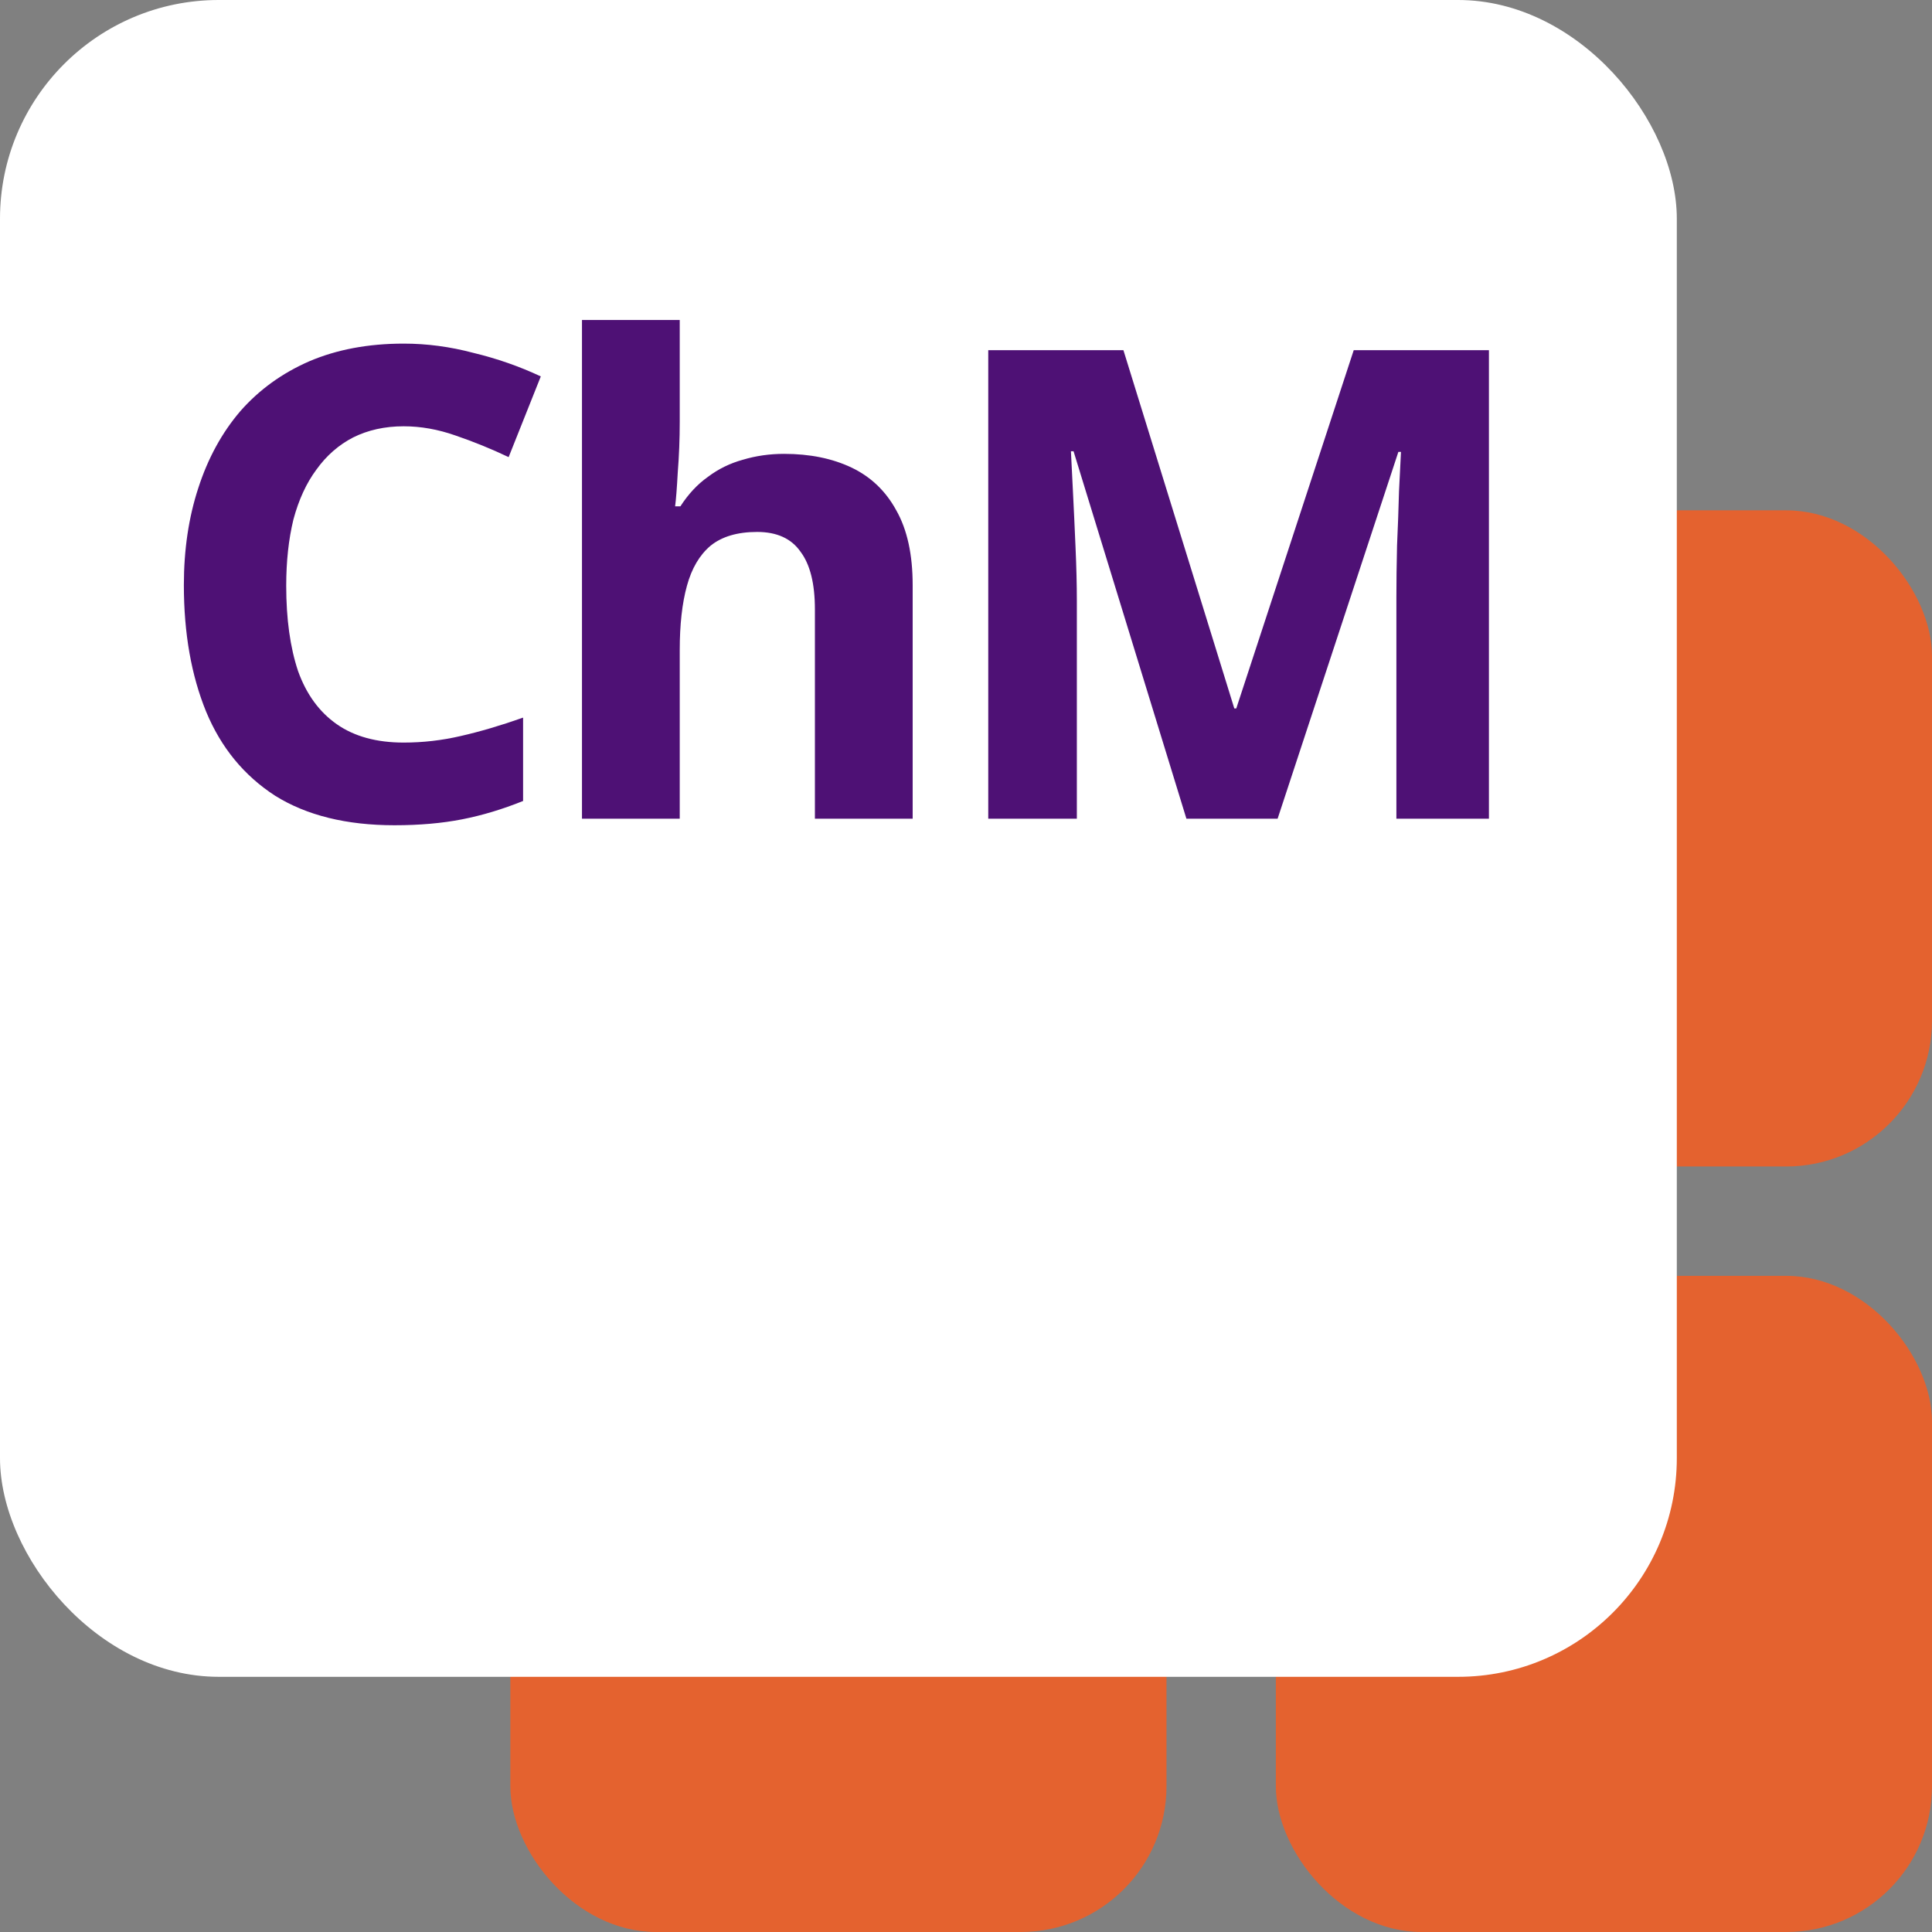 <svg width="48" height="48" viewBox="0 0 48 48" fill="none" xmlns="http://www.w3.org/2000/svg">
<rect x="0" y="0" width="48" height="48" fill="#808080" stroke="none"/>
<rect x="31.698" y="12.679" width="16.302" height="16.302" rx="3.623" fill="#E4622F"/>
<rect x="31.698" y="31.698" width="16.302" height="16.302" rx="3.623" fill="#E4622F"/>
<rect x="12.679" y="31.698" width="16.302" height="16.302" rx="3.623" fill="#E4622F"/>
<rect width="41.66" height="41.66" rx="5.434" fill="white"/>
<path d="M10.029 10.591C9.562 10.591 9.143 10.684 8.774 10.868C8.415 11.053 8.111 11.319 7.861 11.667C7.611 12.004 7.421 12.417 7.29 12.906C7.171 13.395 7.111 13.944 7.111 14.553C7.111 15.379 7.209 16.085 7.405 16.672C7.611 17.248 7.932 17.688 8.366 17.992C8.801 18.297 9.355 18.449 10.029 18.449C10.507 18.449 10.98 18.395 11.447 18.286C11.926 18.177 12.442 18.025 12.996 17.829V19.9C12.485 20.106 11.98 20.258 11.48 20.356C10.98 20.454 10.42 20.503 9.801 20.503C8.605 20.503 7.617 20.258 6.834 19.769C6.062 19.269 5.492 18.574 5.122 17.683C4.753 16.781 4.568 15.732 4.568 14.536C4.568 13.656 4.688 12.852 4.927 12.124C5.166 11.385 5.514 10.749 5.97 10.216C6.437 9.684 7.008 9.271 7.682 8.977C8.366 8.684 9.149 8.537 10.029 8.537C10.605 8.537 11.181 8.613 11.757 8.766C12.344 8.907 12.904 9.102 13.436 9.352L12.637 11.357C12.203 11.151 11.763 10.972 11.317 10.82C10.882 10.667 10.453 10.591 10.029 10.591ZM16.888 10.477C16.888 10.912 16.871 11.33 16.839 11.732C16.817 12.135 16.795 12.417 16.773 12.58H16.904C17.1 12.276 17.328 12.031 17.589 11.847C17.849 11.651 18.137 11.51 18.453 11.423C18.779 11.325 19.121 11.276 19.48 11.276C20.121 11.276 20.68 11.39 21.159 11.618C21.637 11.847 22.006 12.2 22.267 12.678C22.539 13.156 22.675 13.776 22.675 14.536V20.34H20.246V15.14C20.246 14.498 20.126 14.02 19.887 13.705C19.659 13.379 19.3 13.216 18.811 13.216C18.322 13.216 17.936 13.33 17.654 13.558C17.382 13.787 17.186 14.118 17.067 14.553C16.947 14.987 16.888 15.52 16.888 16.15V20.34H14.459V7.95H16.888V10.477ZM29.476 20.34L26.672 11.211H26.607C26.618 11.428 26.634 11.754 26.656 12.189C26.678 12.624 26.7 13.091 26.721 13.591C26.743 14.08 26.754 14.525 26.754 14.928V20.34H24.553V8.7H27.911L30.666 17.601H30.715L33.633 8.7H36.992V20.34H34.693V14.83C34.693 14.46 34.698 14.037 34.709 13.558C34.731 13.08 34.747 12.629 34.758 12.205C34.78 11.771 34.796 11.444 34.807 11.227H34.742L31.742 20.34H29.476Z" fill="#4E1175"/>
</svg>

